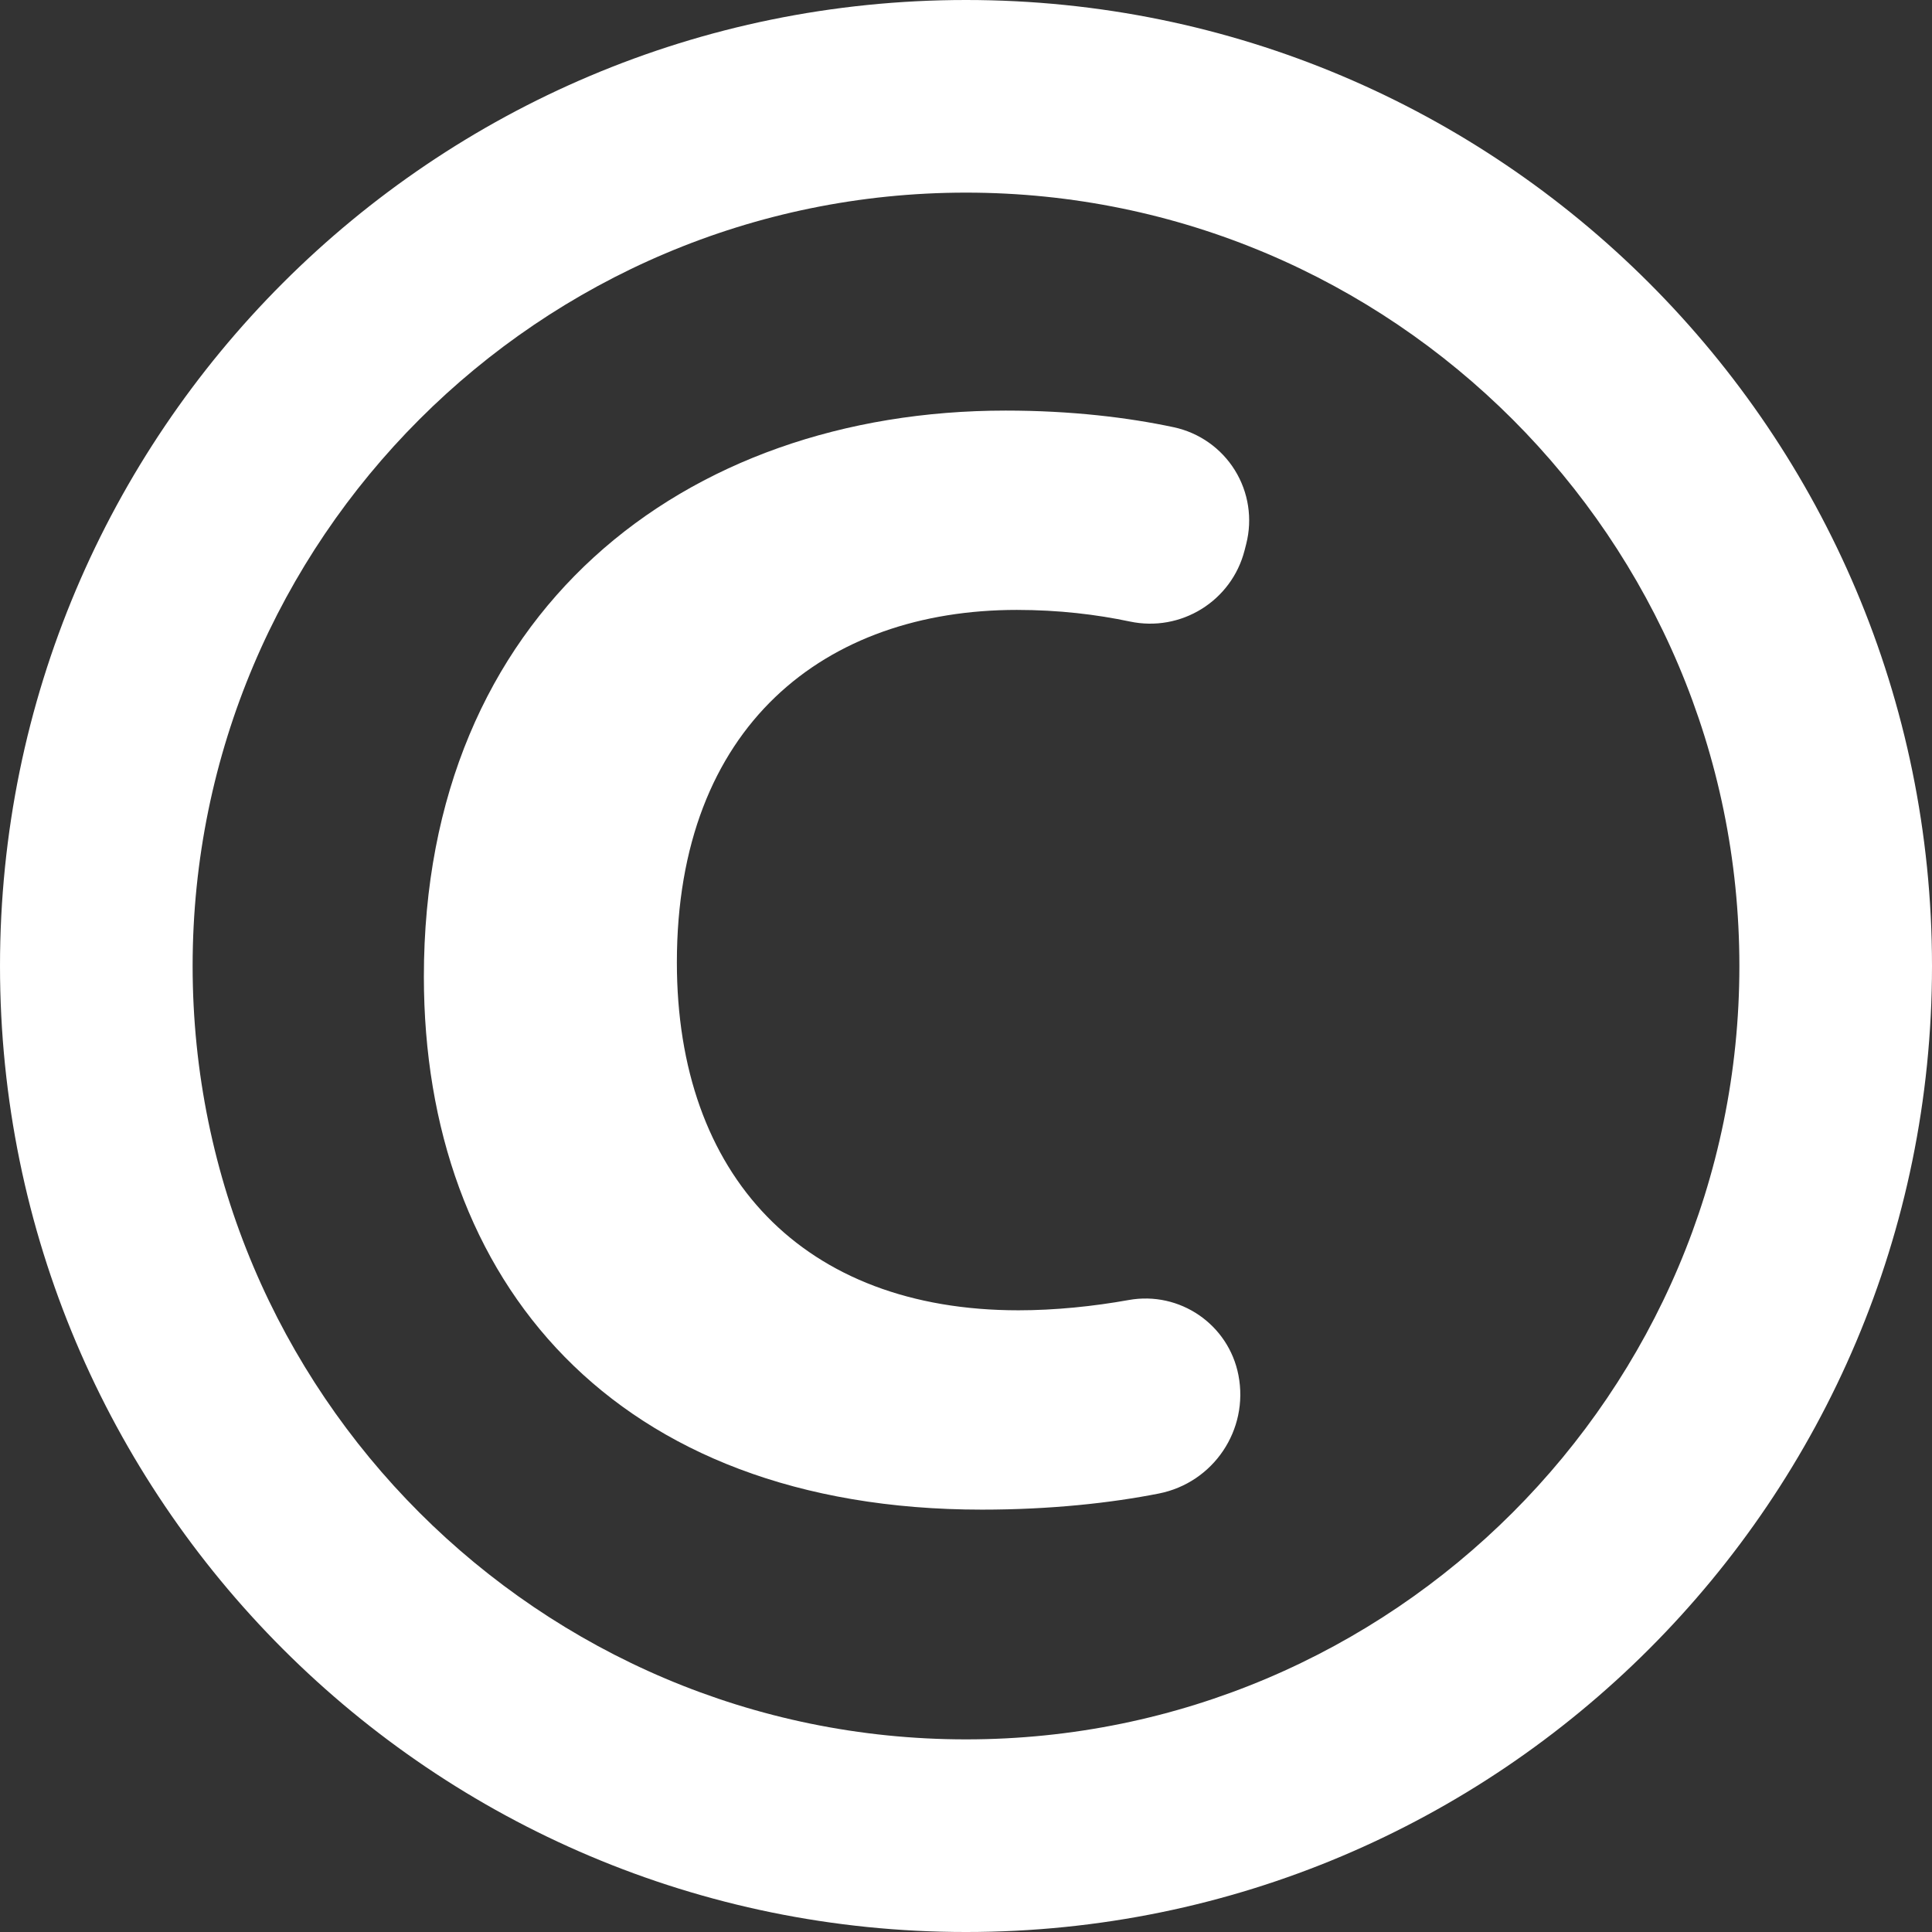 <?xml version="1.0"?>
<svg xmlns="http://www.w3.org/2000/svg" xmlns:xlink="http://www.w3.org/1999/xlink" version="1.1" id="Capa_1" x="0px" y="0px" viewBox="0 0 492.185 492.185" style="enable-background:new 0 0 492.185 492.185;" xml:space="preserve" width="512px" height="512px"><rect x="0" y="0" width="492.185" height="492.185" fill="#333333" stroke="none"/><g><g id="XMLID_545_">
	<path id="XMLID_547_" d="M246.093,0C110.172,0,0.001,110.172,0.001,246.094c0,135.904,110.172,246.092,246.093,246.092   c135.905,0,246.092-110.188,246.092-246.092C492.185,110.172,381.999,0,246.093,0z M246.093,443.113   c-108.638,0-197.021-88.383-197.021-197.02c0-108.639,88.384-197.021,197.021-197.021c108.639,0,197.021,88.383,197.021,197.021   C443.115,354.73,354.732,443.113,246.093,443.113z" data-original="#000000" class="active-path" data-old_color="#000000" fill="#FFFFFF"/>
	<path id="XMLID_546_" d="M299.045,108.846c-11.645-2.49-26.182-4.248-42.841-4.248c-82.154,0-148.221,51.564-148.221,144.211   c0,77.361,48.352,135.777,142.183,135.777c17.475,0,32.827-1.691,45.061-4.105c13.913-2.762,22.972-16.213,20.272-30.141   c-2.508-12.955-14.968-21.486-27.955-19.154c-8.977,1.615-18.785,2.619-28.082,2.619c-54.823,0-87.025-34.23-87.025-88.621   c0-60.414,37.857-89.807,86.595-89.807c10.686,0,20.301,1.166,28.8,2.957c13.035,2.762,25.925-5.209,29.232-18.131l0.416-1.629   c1.629-6.389,0.59-13.18-2.892-18.787C311.106,114.182,305.5,110.236,299.045,108.846z" data-original="#000000" class="active-path" data-old_color="#000000" fill="#FFFFFF"/>
</g></g> </svg>
